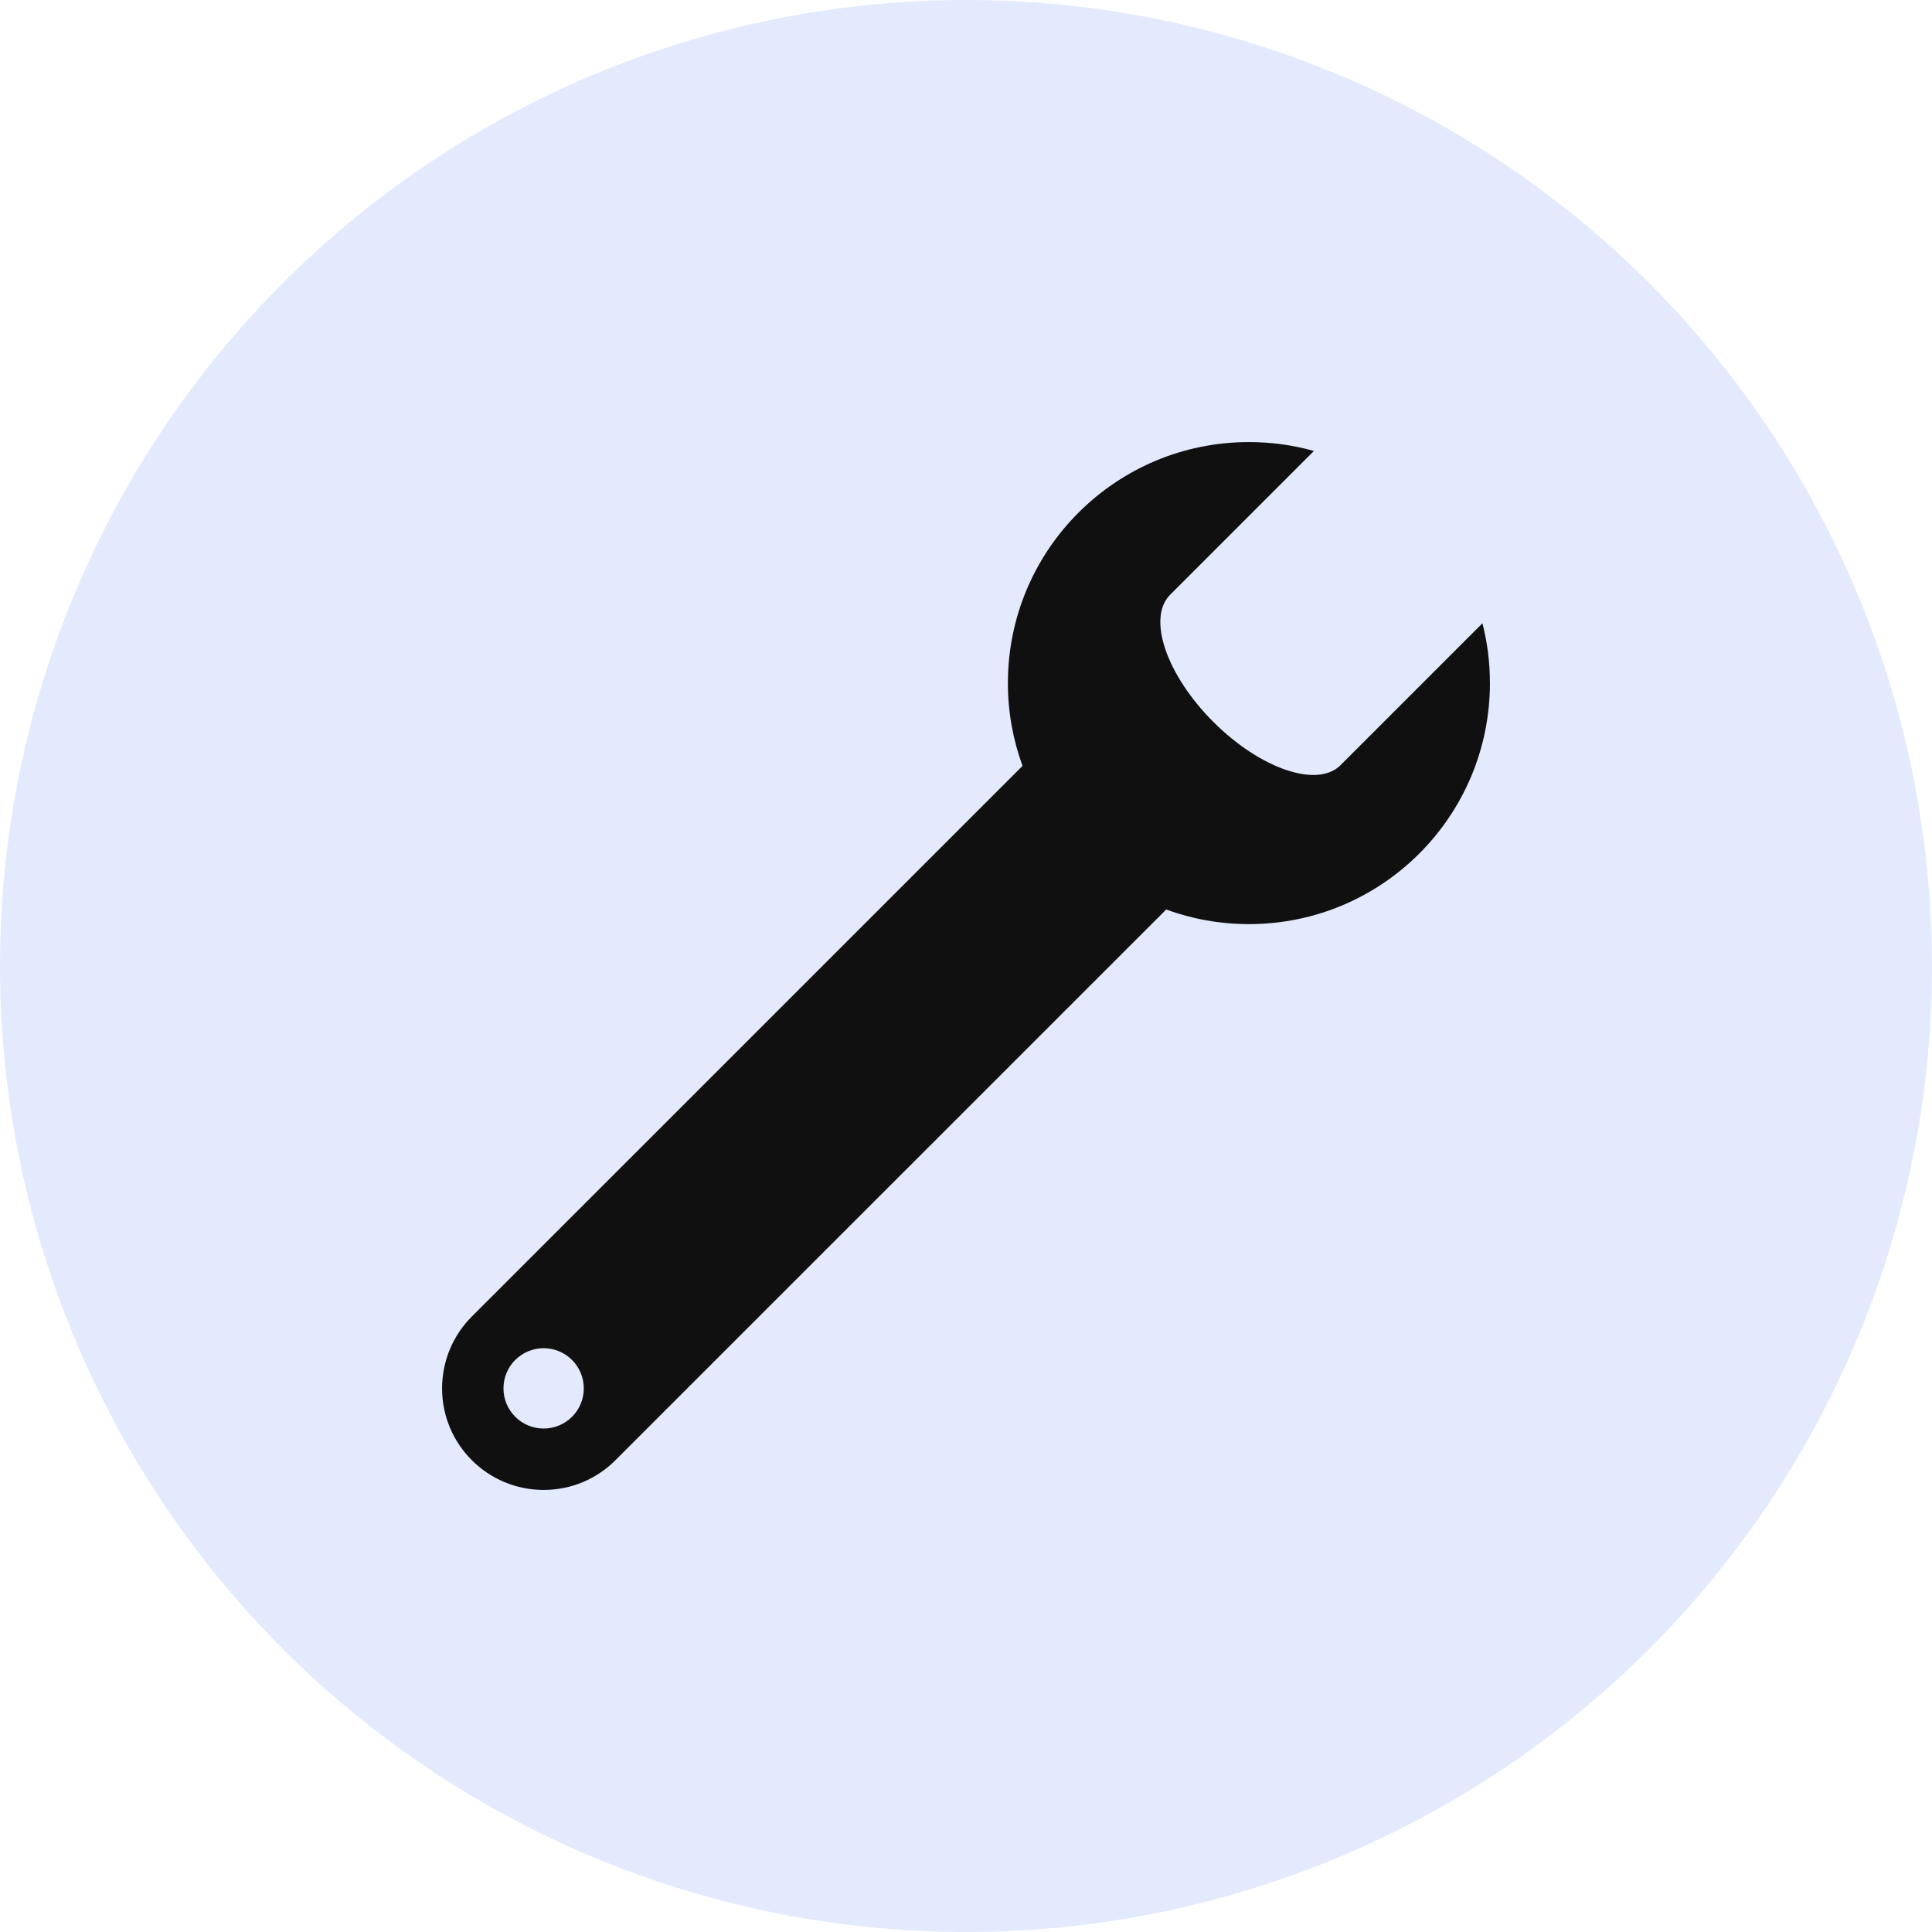 <?xml version="1.0" encoding="UTF-8"?>
<svg width="118px" height="118px" viewBox="0 0 118 118" version="1.1" xmlns="http://www.w3.org/2000/svg" xmlns:xlink="http://www.w3.org/1999/xlink">
    <title>Group 5</title>
    <g id="Page-1" stroke="none" stroke-width="1" fill="none" fill-rule="evenodd">
        <g id="Desktop" transform="translate(-304, -784)">
            <g id="Group-5" transform="translate(304, 784)">
                <circle id="Oval-Copy-2" fill="#E3EAFD" cx="59" cy="59" r="59"></circle>
                <g id="noun_Wrench_1912656" transform="translate(27, 27)" fill="#101010" fill-rule="nonzero">
                    <path d="M63.543,11.067 L54.875,19.735 C53.461,21.149 49.984,19.965 47.109,17.094 C44.234,14.219 43.051,10.742 44.469,9.324 L44.469,9.324 L53.25,0.543 C51.988,0.188 50.656,0 49.281,0 C41.148,0 34.559,6.59 34.559,14.719 C34.559,16.496 34.875,18.203 35.453,19.777 L1.816,53.41 C0.695,54.531 0.004,56.082 0,57.797 C0,61.223 2.777,64 6.203,64 C7.918,64 9.469,63.309 10.59,62.184 L10.59,62.184 L44.227,28.551 C45.801,29.125 47.504,29.442 49.281,29.442 C57.41,29.442 64,22.848 64,14.719 C64,13.461 63.84,12.234 63.543,11.067 Z M6.203,60.25 C4.851,60.25 3.75,59.152 3.75,57.797 C3.75,56.441 4.852,55.344 6.203,55.344 C7.559,55.344 8.656,56.441 8.656,57.797 C8.656,59.152 7.559,60.25 6.203,60.25 Z" id="Shape"></path>
                </g>
            </g>
        </g>
    </g>
</svg>